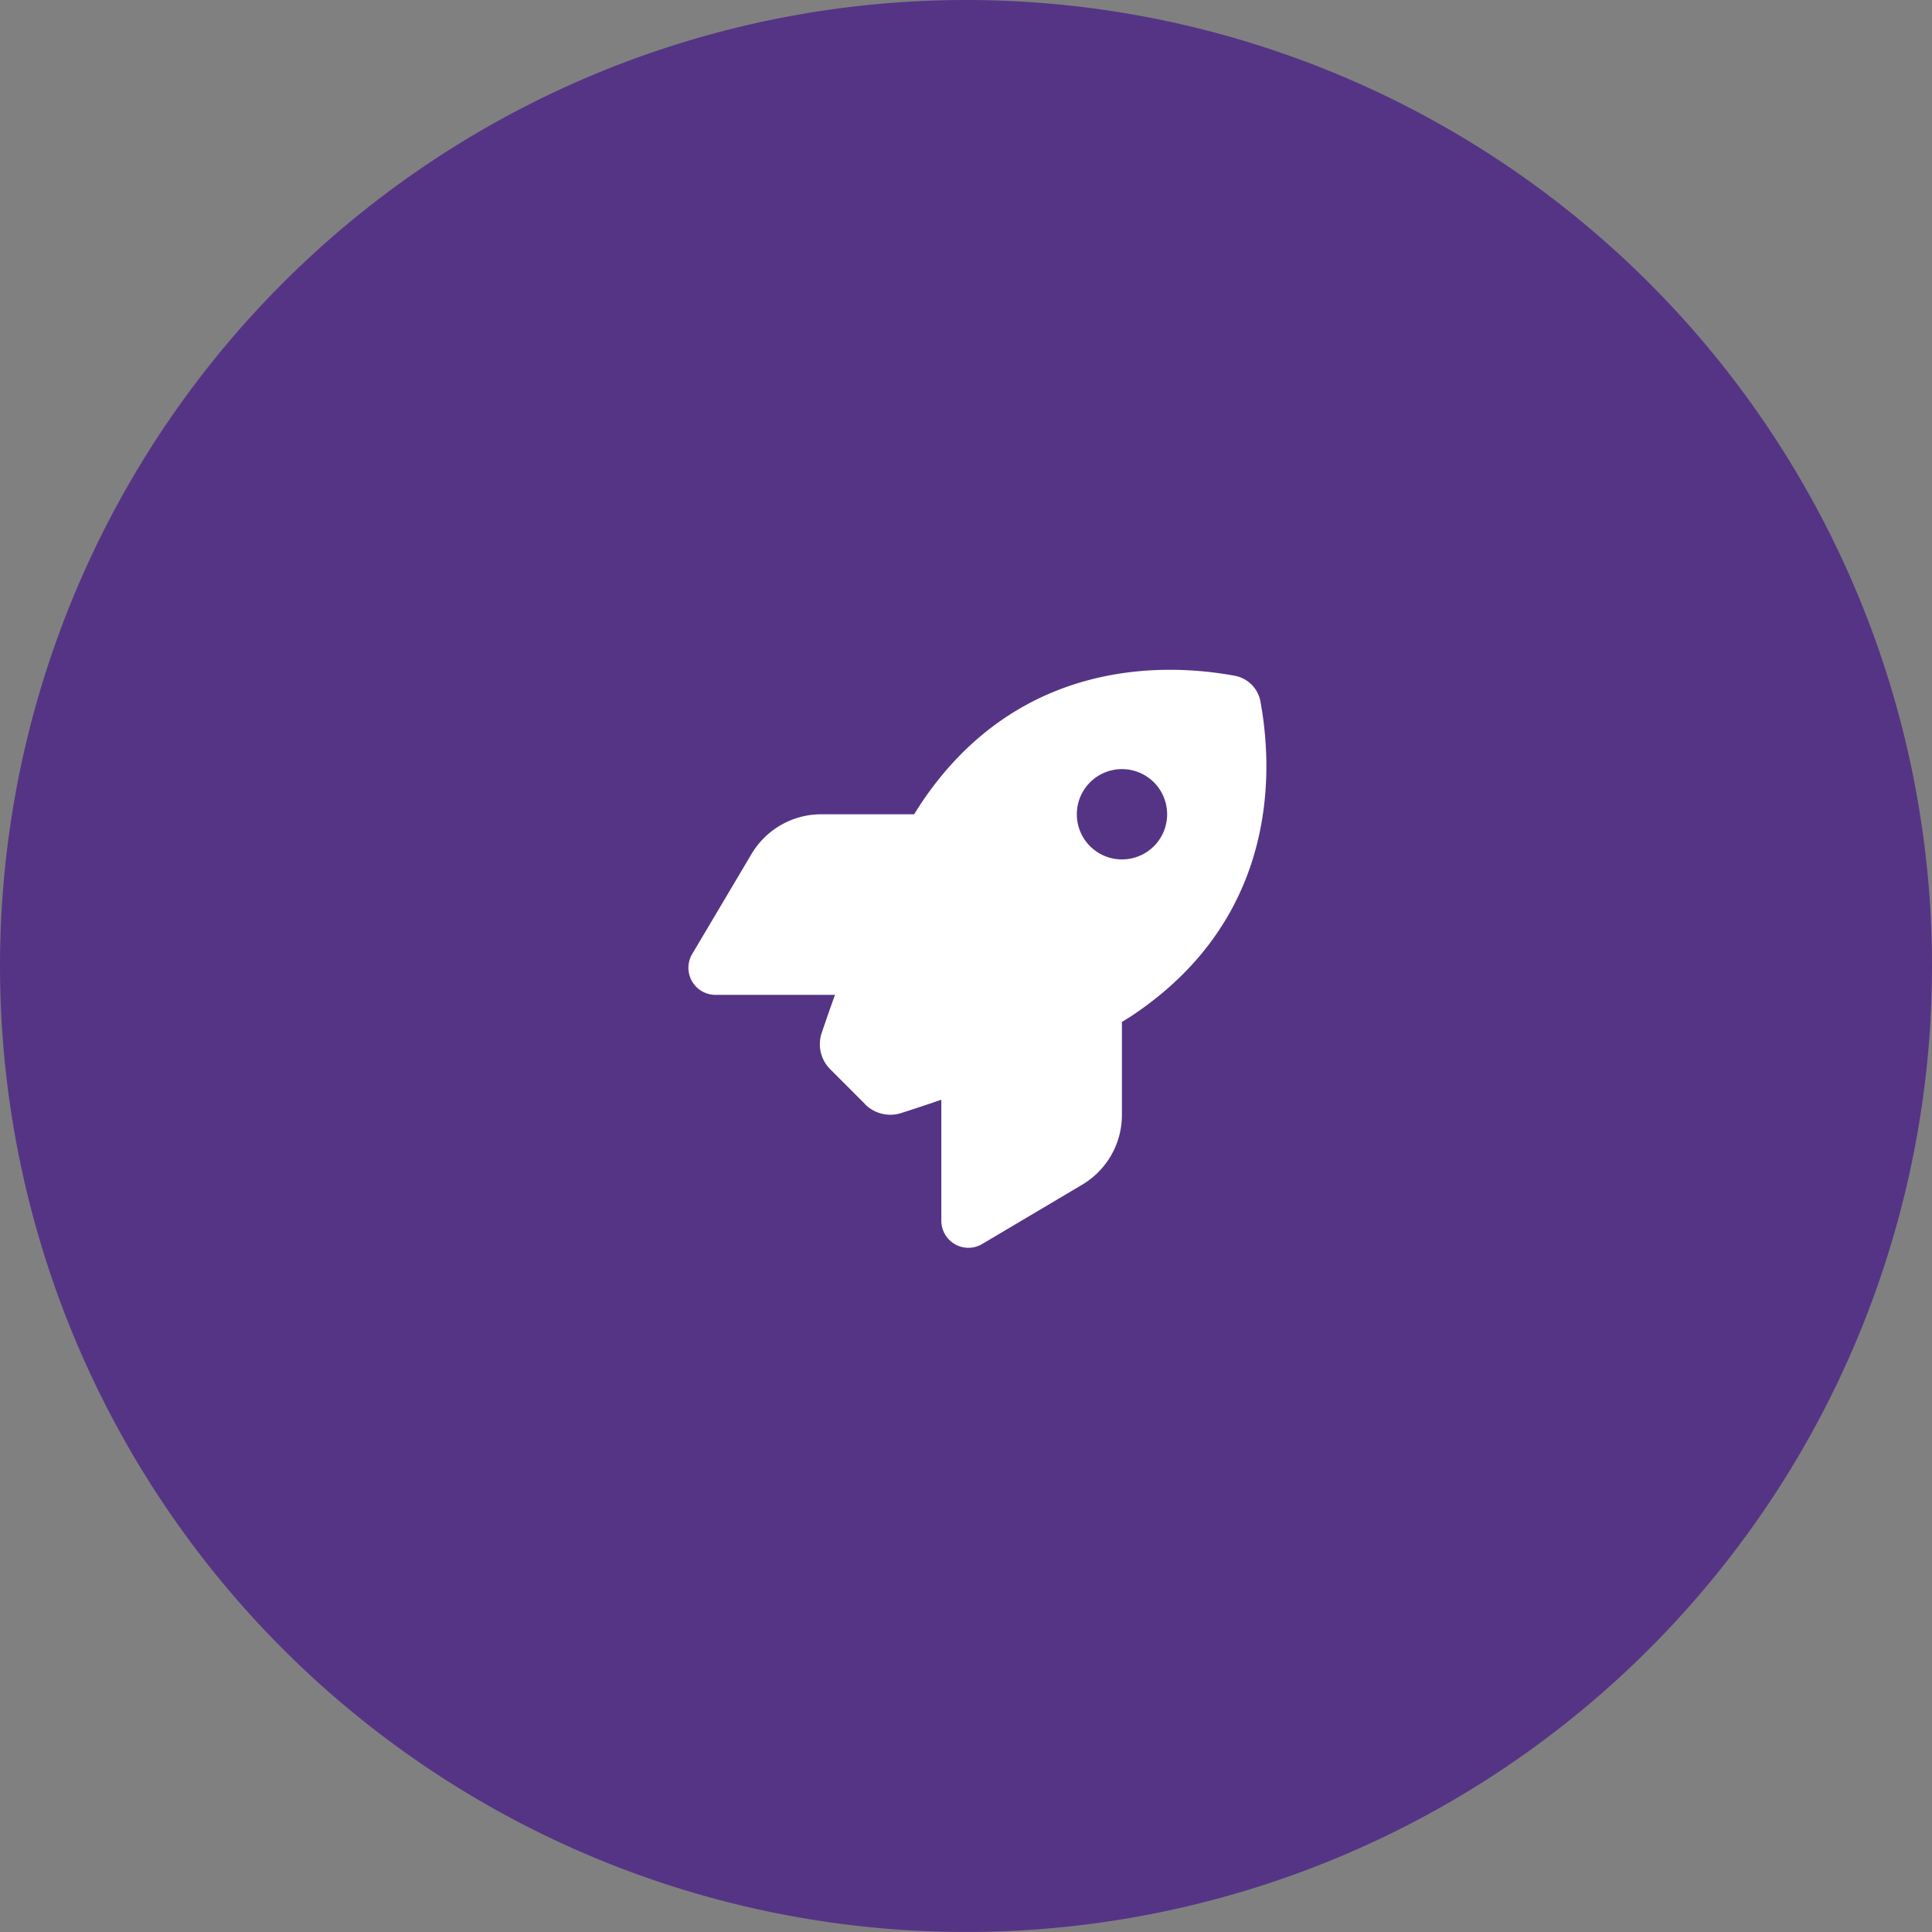 <?xml version="1.0" encoding="UTF-8"?> <svg xmlns="http://www.w3.org/2000/svg" width="103.841" height="103.841" viewBox="0 0 103.841 103.841"><rect x="0" y="0" width="103.841" height="103.841" fill="#808080" stroke="none"/><g id="icon-solucoes-aceleradoras" transform="translate(-2053 -4588)"><path id="Caminho_11432" data-name="Caminho 11432" d="M103.841,986.512a51.92,51.92,0,1,1-51.92-51.92,51.92,51.92,0,0,1,51.92,51.92" transform="translate(2053 3653.408)" fill="#553485"></path><path id="rocket-solid" d="M9.441,23.375,7.567,21.5A1.9,1.9,0,0,1,7.1,19.547c.182-.54.425-1.244.716-2.051H1.4A1.455,1.455,0,0,1,.141,15.3L3.326,9.93A4.367,4.367,0,0,1,7.081,7.789h4.993c.146-.243.291-.467.437-.686C17.48-.226,24.882-.468,29.3.344a1.725,1.725,0,0,1,1.383,1.383c.813,4.423.564,11.819-6.759,16.787-.212.146-.443.291-.686.437v4.993A4.359,4.359,0,0,1,21.1,27.7l-5.369,3.185a1.455,1.455,0,0,1-2.2-1.256v-6.5c-.855.3-1.6.54-2.166.722a1.913,1.913,0,0,1-1.929-.473Zm13.8-13.159a2.427,2.427,0,1,0-2.427-2.427,2.427,2.427,0,0,0,2.427,2.427Z" transform="translate(2090.063 4623.976)" fill="#fff"></path></g></svg> 